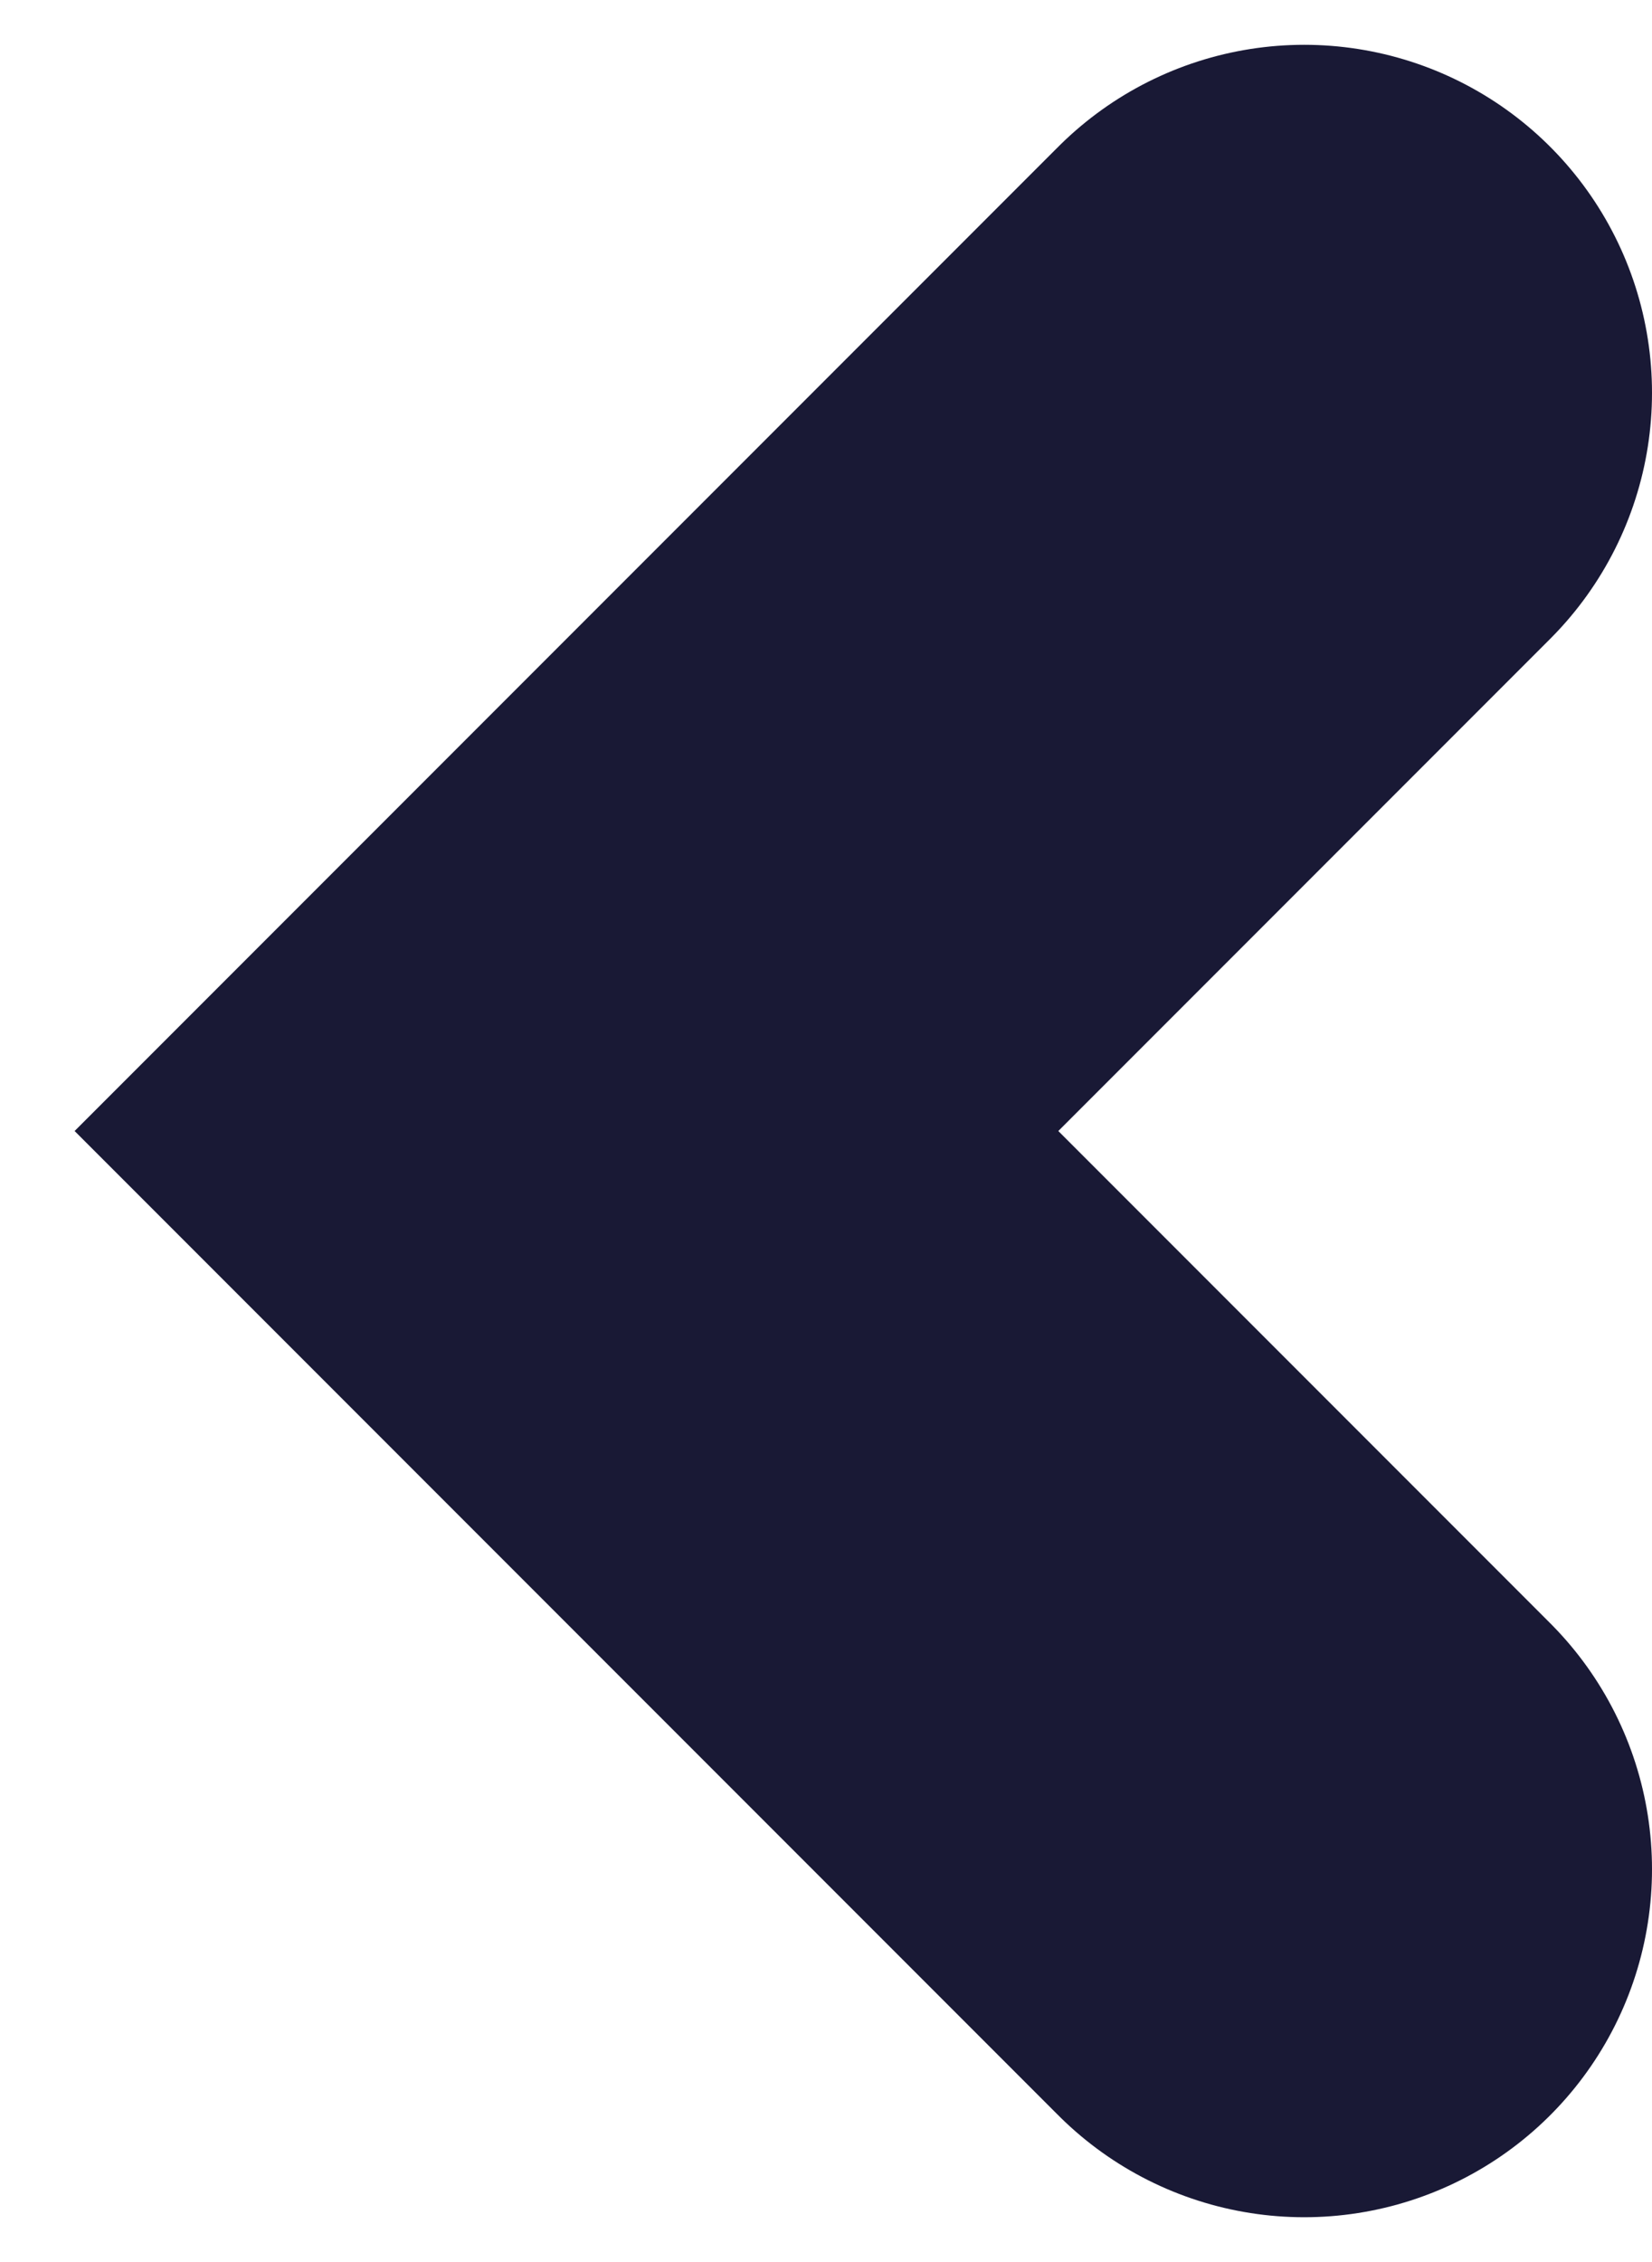 <svg xmlns="http://www.w3.org/2000/svg" width="19" height="26" viewBox="0 0 19 26">
    <path fill="none" fill-rule="evenodd" stroke="#191935" stroke-linecap="round" stroke-width="8" d="M15 4.515L6.515 13 15 21.485"/>
</svg>
